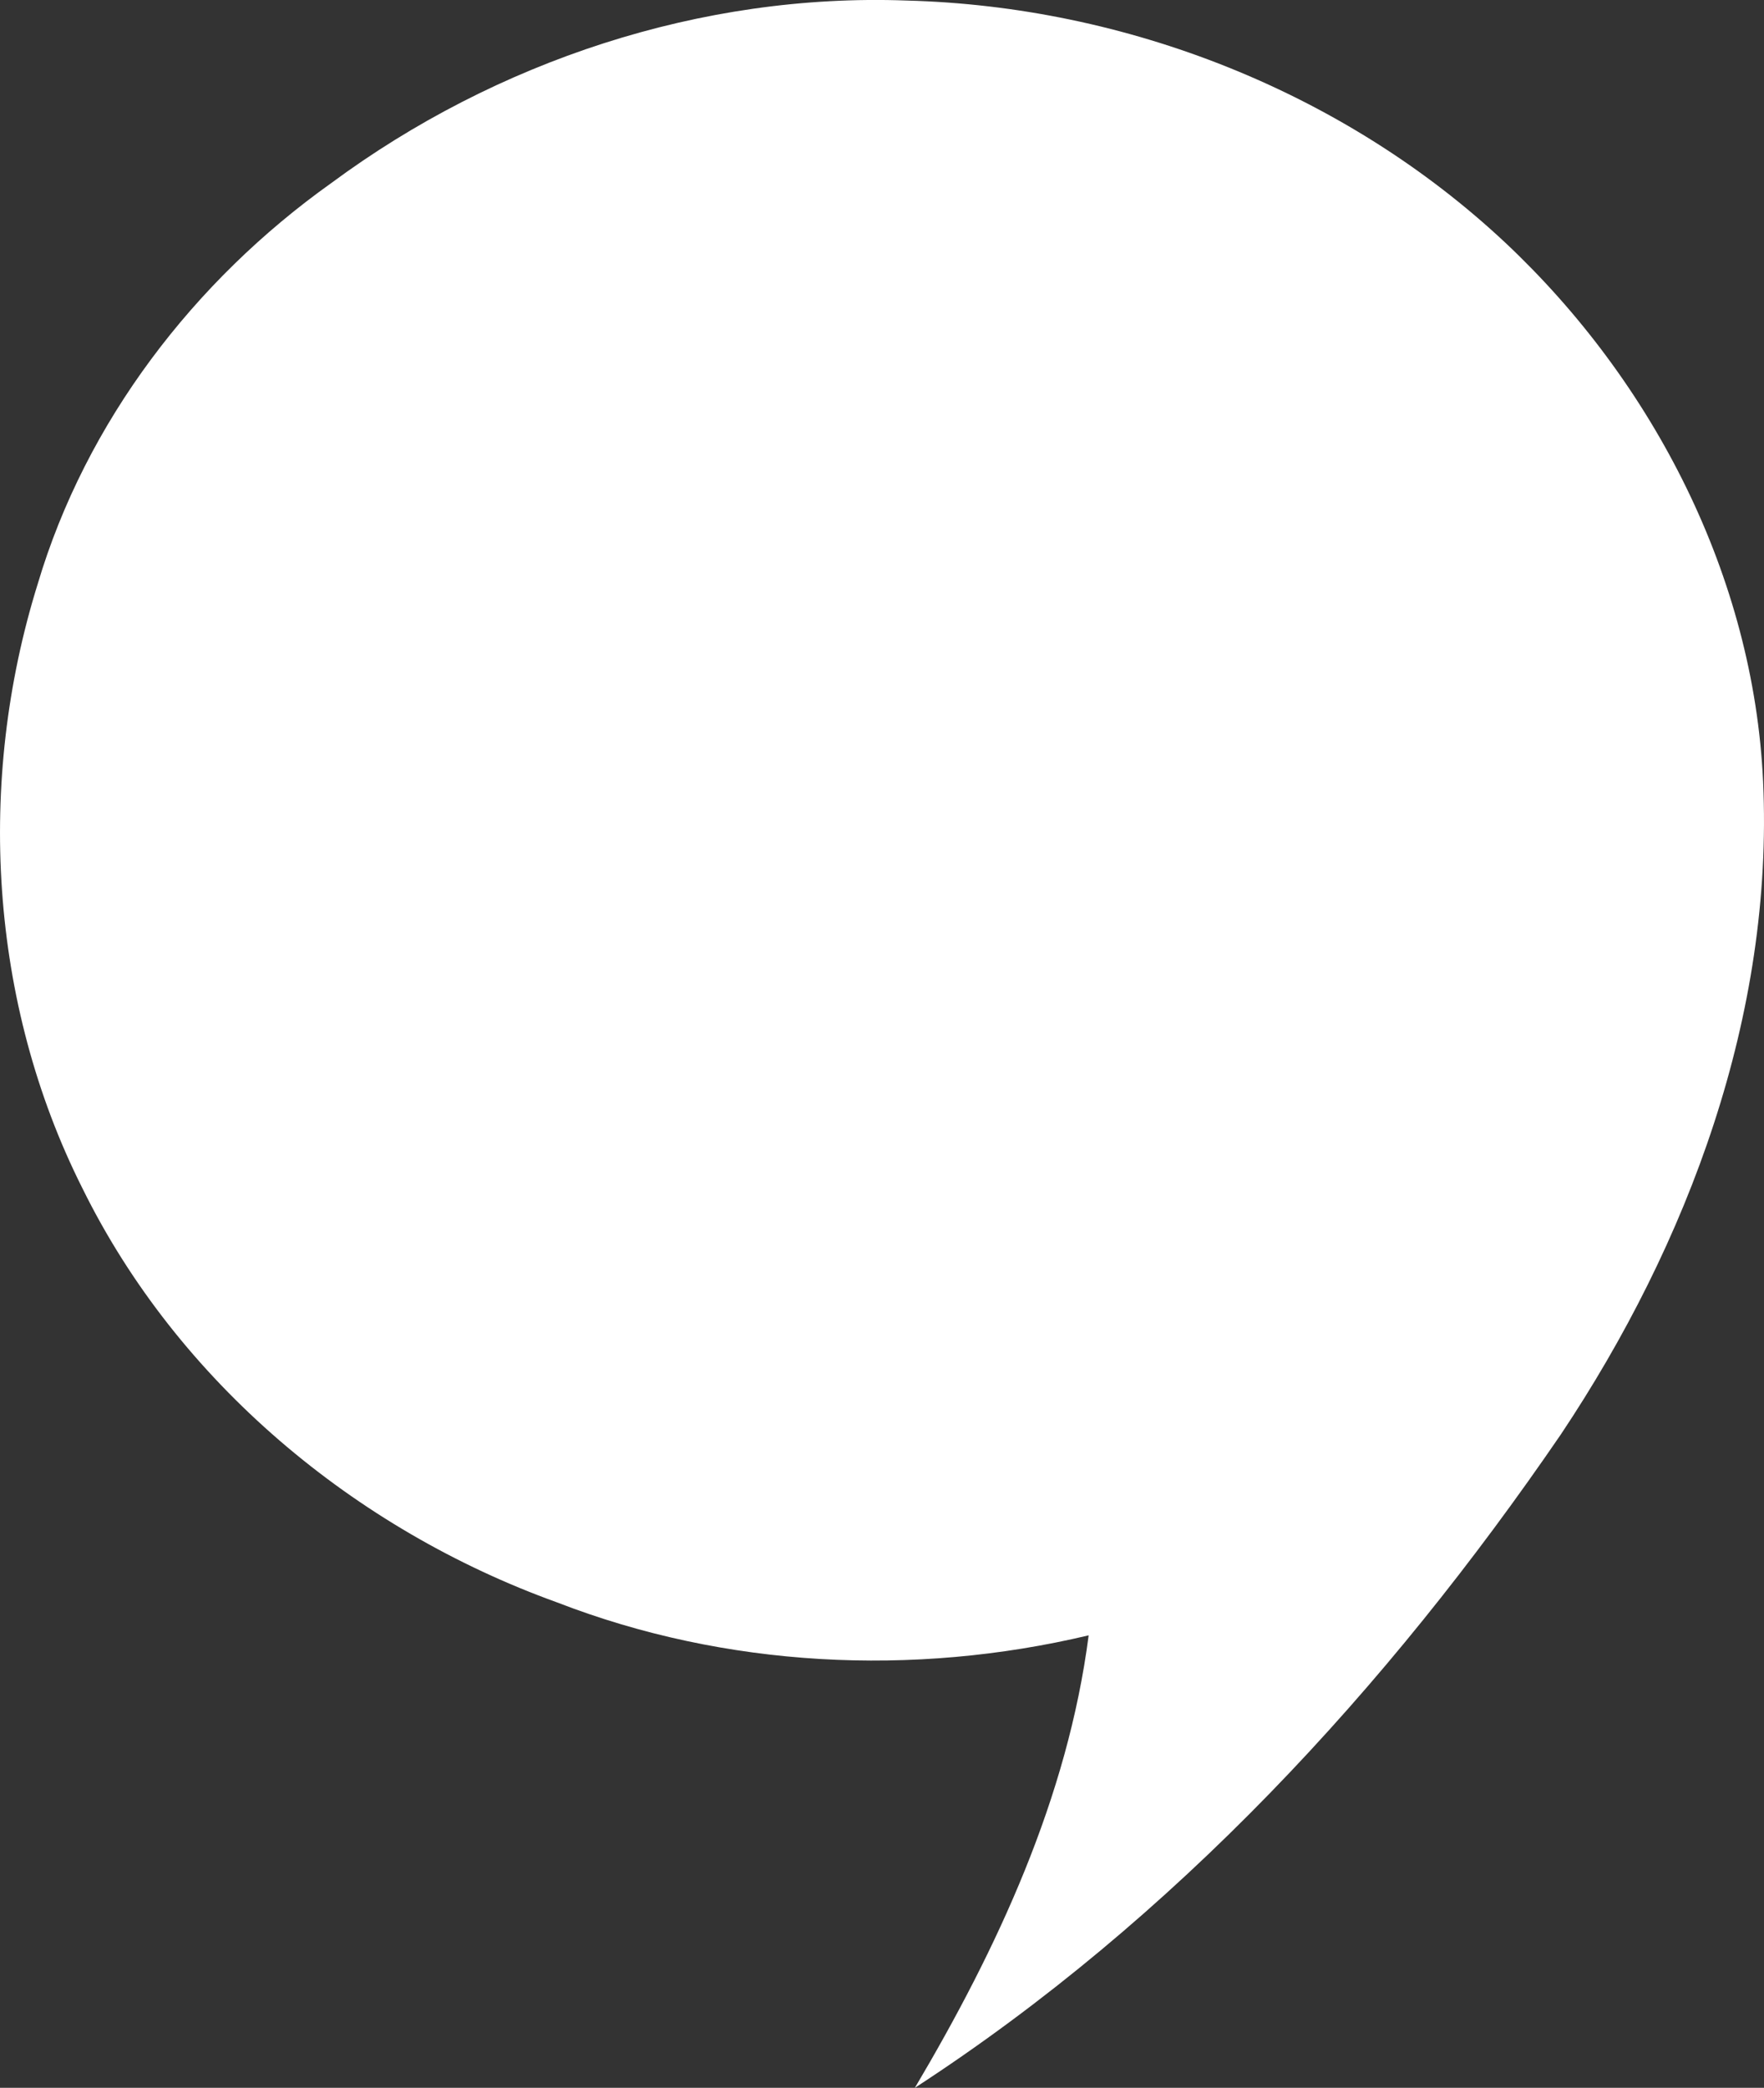 <?xml version="1.0" encoding="utf-8"?>
<!-- Generator: Adobe Illustrator 16.0.0, SVG Export Plug-In . SVG Version: 6.00 Build 0)  -->
<!DOCTYPE svg PUBLIC "-//W3C//DTD SVG 1.1//EN" "http://www.w3.org/Graphics/SVG/1.1/DTD/svg11.dtd">
<svg version="1.1" id="Layer_1" xmlns="http://www.w3.org/2000/svg" xmlns:xlink="http://www.w3.org/1999/xlink" x="0px" y="0px"
	 width="19.509px" height="23.089px" viewBox="0 0 19.509 23.089" enable-background="new 0 0 19.509 23.089" xml:space="preserve">
<rect x="0" y="0" width="19.509" height="23.089" fill="#333333" stroke="none"/>
<path fill="#FFFFFF" d="M3.663,2.025C2.146,3.105,0.95,4.664,0.417,6.458c-0.68,2.182-0.537,4.631,0.494,6.682
	c1.055,2.143,3.014,3.775,5.248,4.58c1.865,0.723,3.939,0.826,5.881,0.365c-0.232,1.795-1.008,3.461-1.922,5.004
	c2.865-1.863,5.223-4.416,7.145-7.227c1.414-2.119,2.354-4.643,2.236-7.219c-0.104-2.264-1.211-4.419-2.852-5.96
	c-1.777-1.665-4.189-2.613-6.619-2.677C7.757-0.078,5.485,0.677,3.663,2.025z"/>
</svg>
